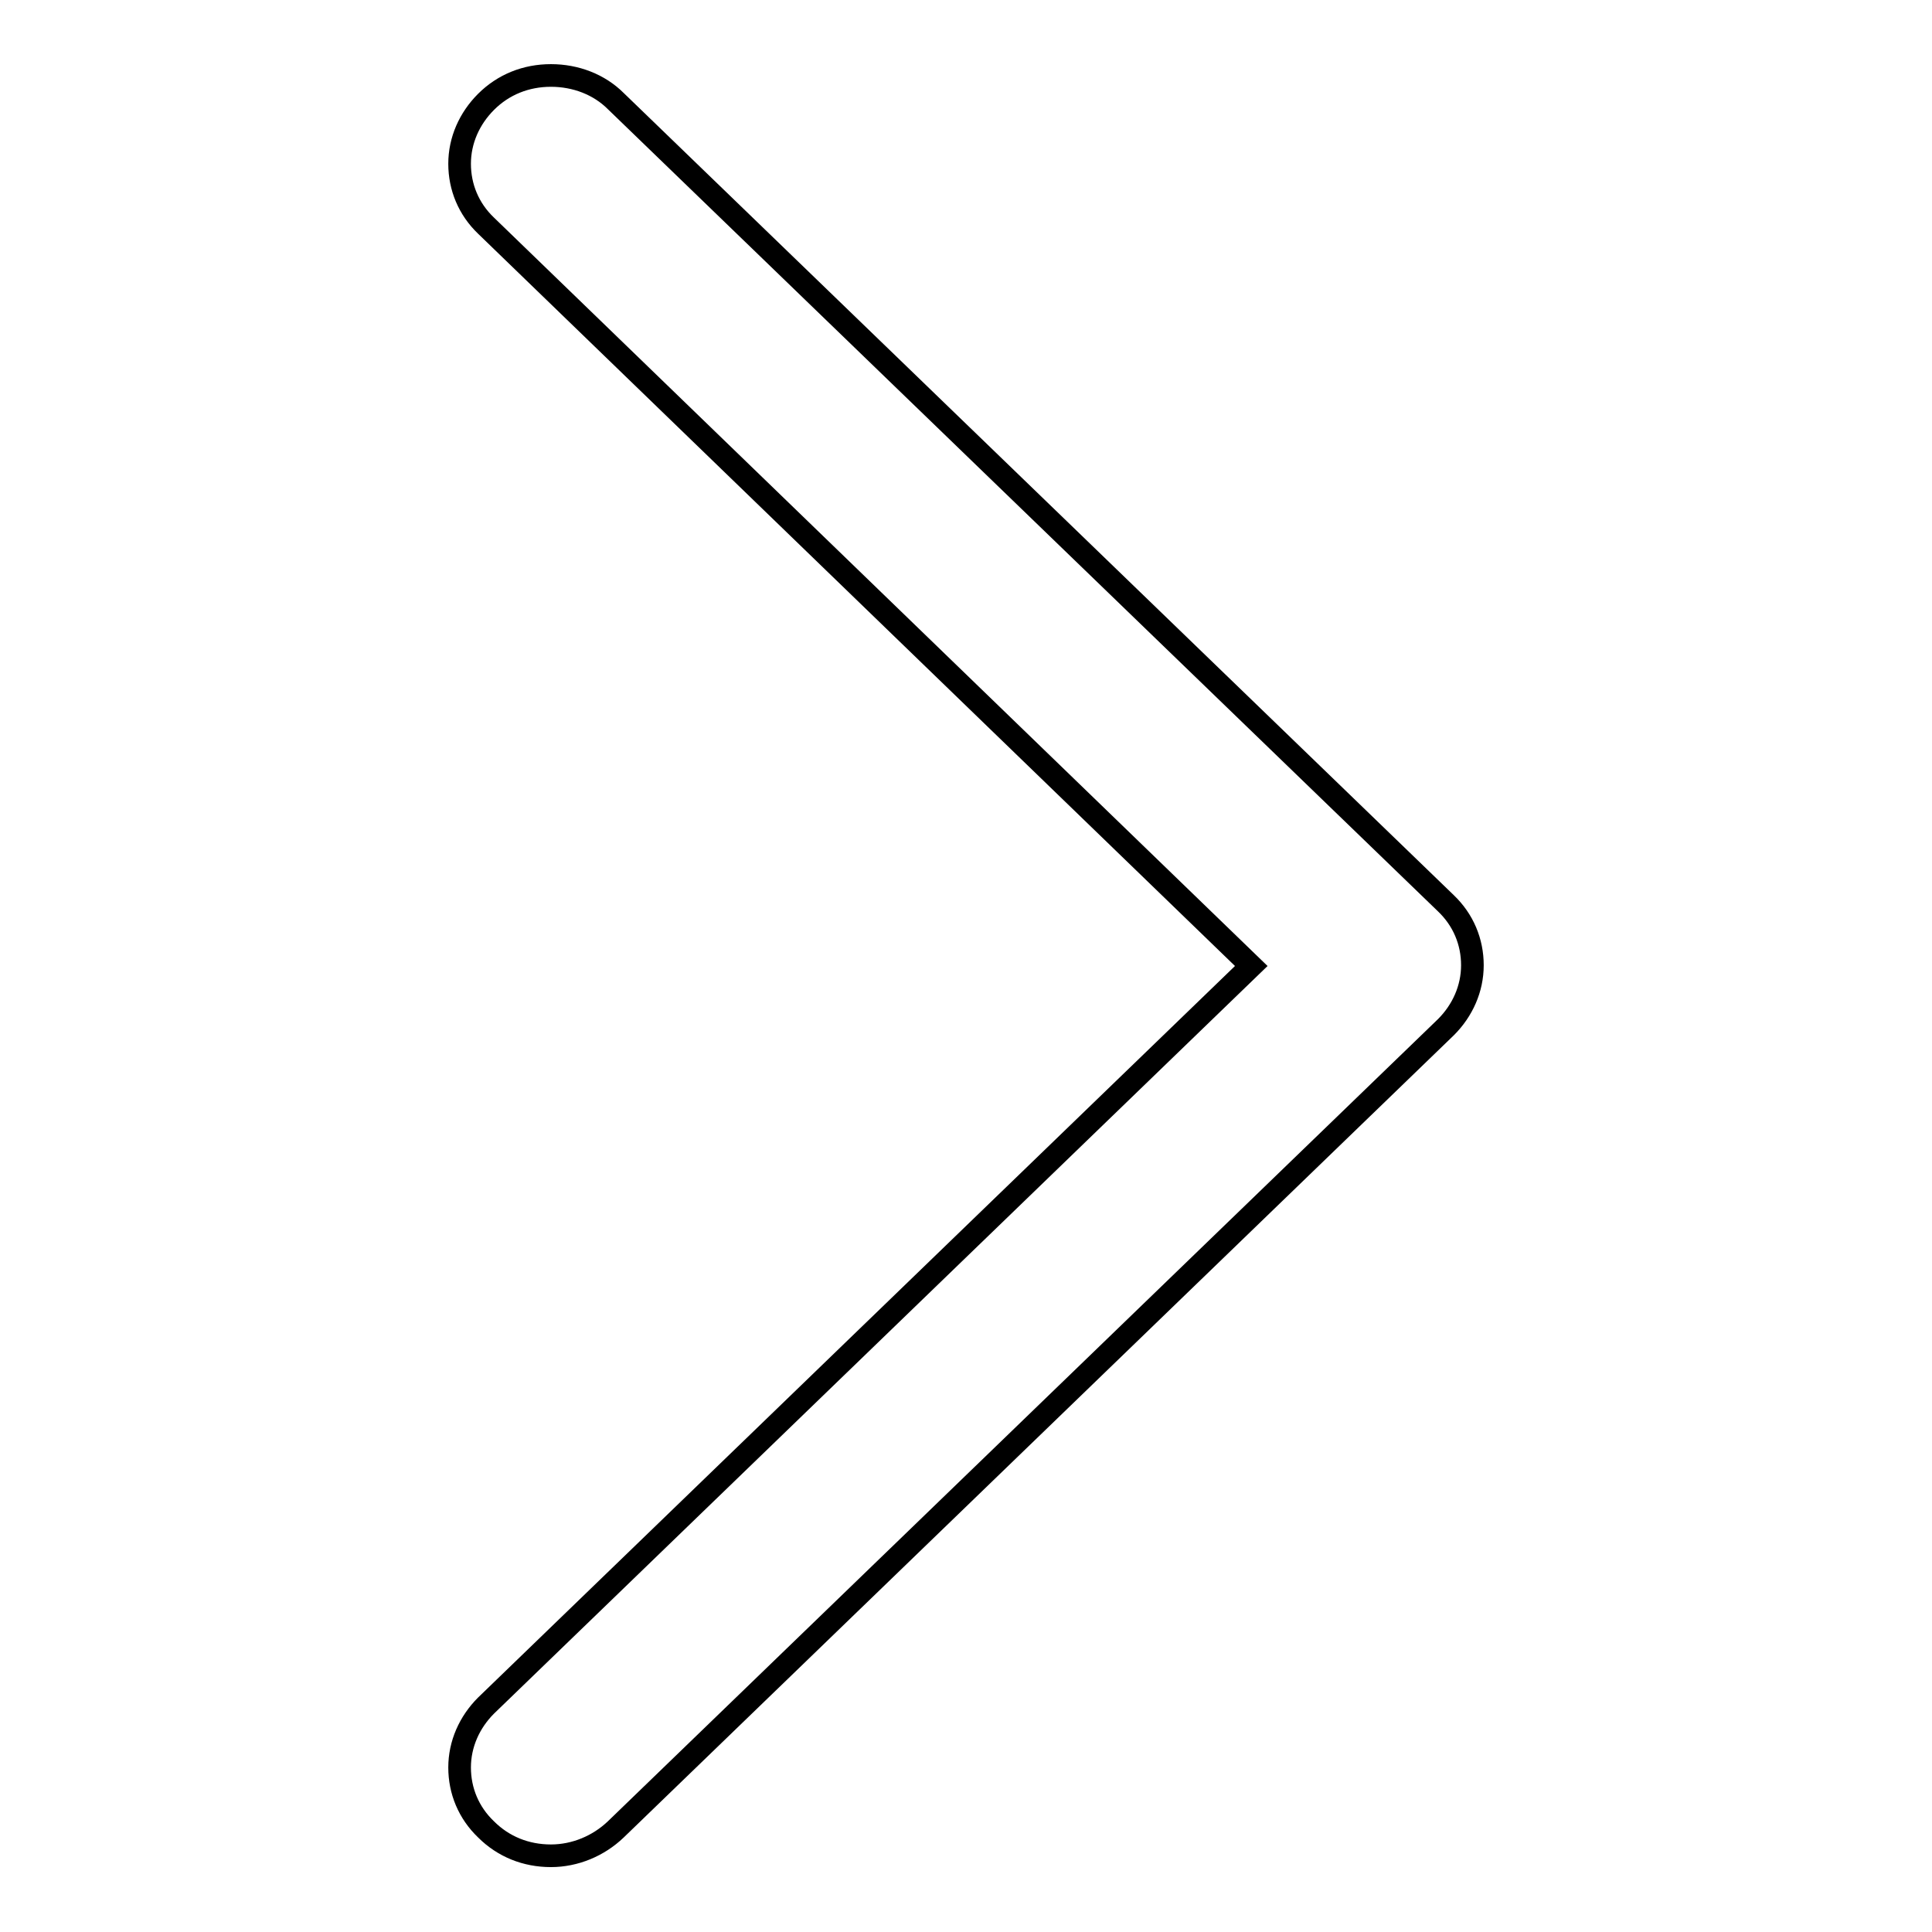 <?xml version="1.0" encoding="utf-8"?>
<!-- Svg Vector Icons : http://www.onlinewebfonts.com/icon -->
<!DOCTYPE svg PUBLIC "-//W3C//DTD SVG 1.1//EN" "http://www.w3.org/Graphics/SVG/1.1/DTD/svg11.dtd">
<svg version="1.1" xmlns="http://www.w3.org/2000/svg" xmlns:xlink="http://www.w3.org/1999/xlink" x="0px" y="0px" viewBox="0 0 256 256" enable-background="new 0 0 256 256" xml:space="preserve">
<g><g><path stroke-width="3" fill-opacity="0" stroke="#000000"  d="M73,10c3.3,0,6.4,1.2,8.6,3.4l110,106.3c2.3,2.2,3.5,5.1,3.5,8.2c0,3.1-1.3,6-3.5,8.2l-110,106.3c-2.3,2.2-5.4,3.5-8.6,3.5c-3.3,0-6.3-1.2-8.6-3.5c-2.3-2.2-3.5-5.1-3.5-8.2c0-3.1,1.3-6,3.5-8.2L165.8,128L64.4,29.9c-2.3-2.2-3.5-5.1-3.5-8.2c0-3.1,1.3-6,3.5-8.2C66.7,11.2,69.7,10,73,10z"/></g></g>
</svg>